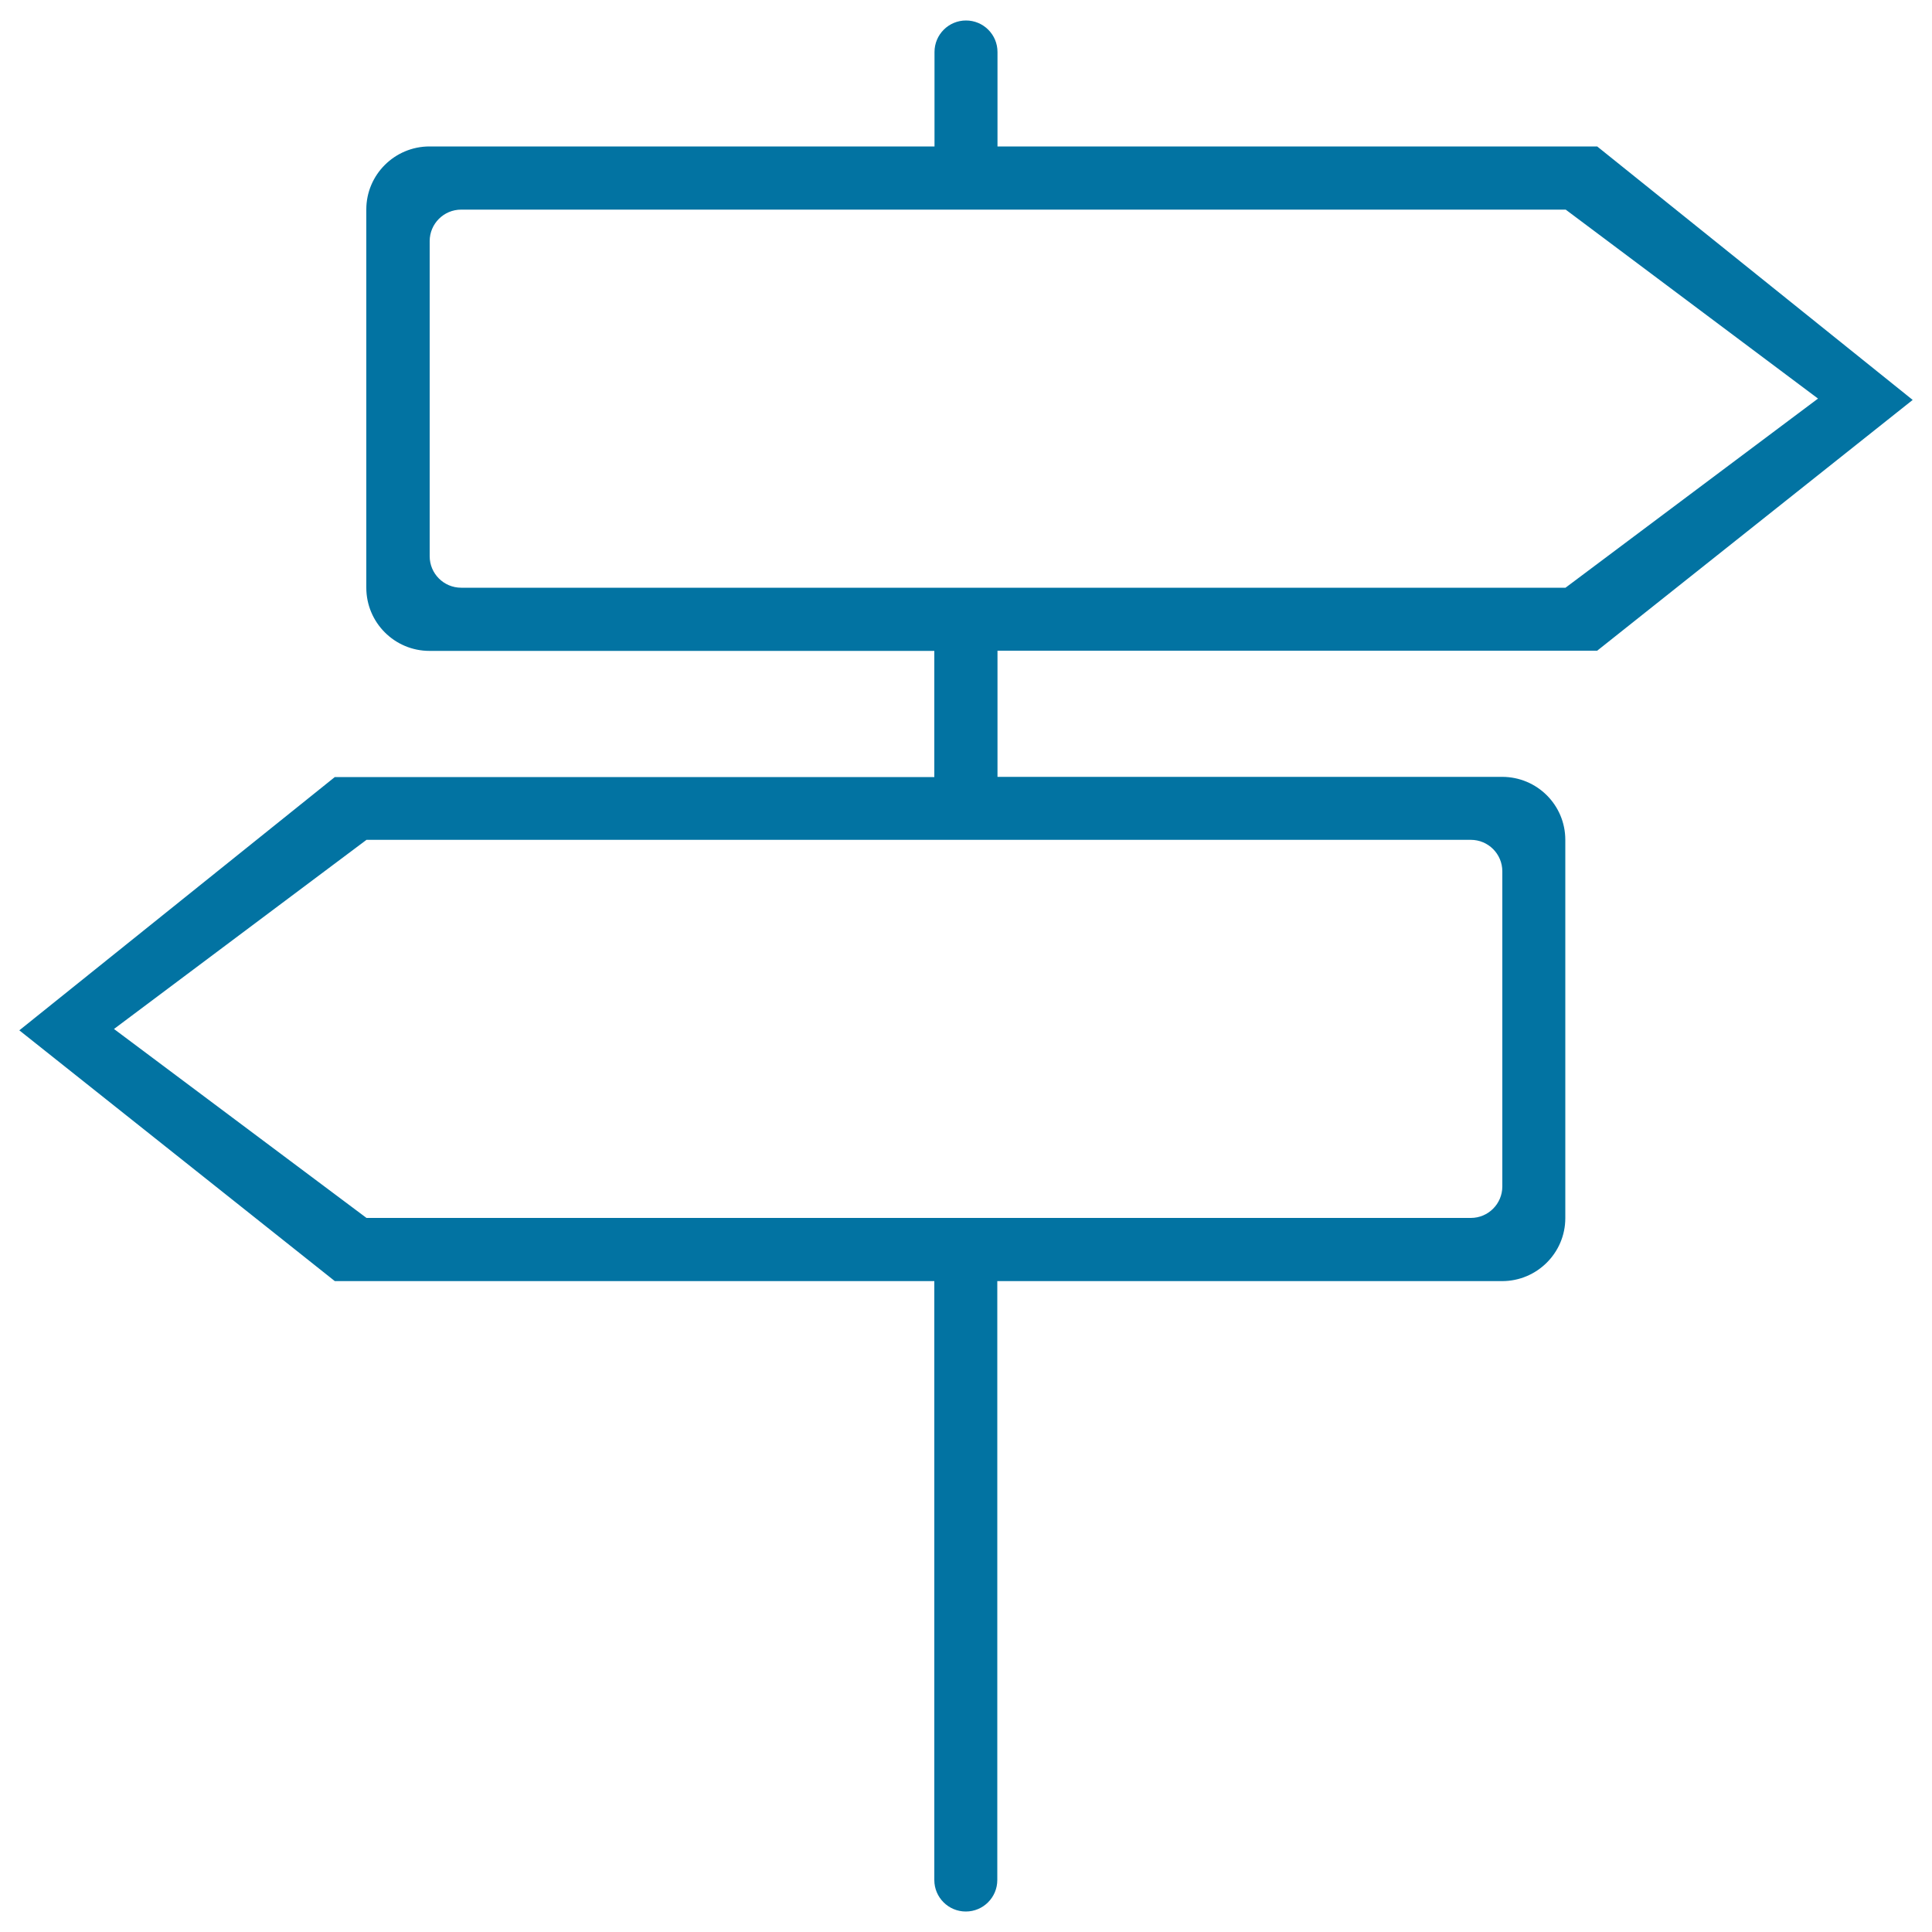 <svg xmlns="http://www.w3.org/2000/svg" viewBox="0 0 1000 1000" style="fill:#0273a2">
<title>Direction Signs SVG icon</title>
<g><g id="Shape_389"><g><path d="M826.7,336.8L990,207L826.7,75.8H516.3V26.9c0-9-7.3-16.3-16.3-16.3c-9,0-16.3,7.3-16.3,16.3v48.9H222.3c-18,0-32.7,14.6-32.7,32.6v195.8c0,18,14.6,32.7,32.7,32.7h261.3v65.3H173.3L10,533.3l163.3,129.8h310.3v310c0,9,7.3,16.3,16.3,16.3c9,0,16.3-7.3,16.3-16.3v-310h261.3c18,0,32.7-14.6,32.7-32.6V434.7c0-18-14.6-32.6-32.7-32.6H516.3v-65.3H826.7L826.7,336.8z M761.3,434.7c9,0,16.3,7.3,16.3,16.3v163.1c0,9-7.3,16.3-16.3,16.3H189.7L59,532.6l130.7-97.9H761.3L761.3,434.7z M238.7,304.2c-9,0-16.3-7.3-16.3-16.3V124.8c0-9,7.3-16.3,16.3-16.3h571.7L941,206.3l-130.7,97.9H238.7z"/></g></g></g>
</svg>